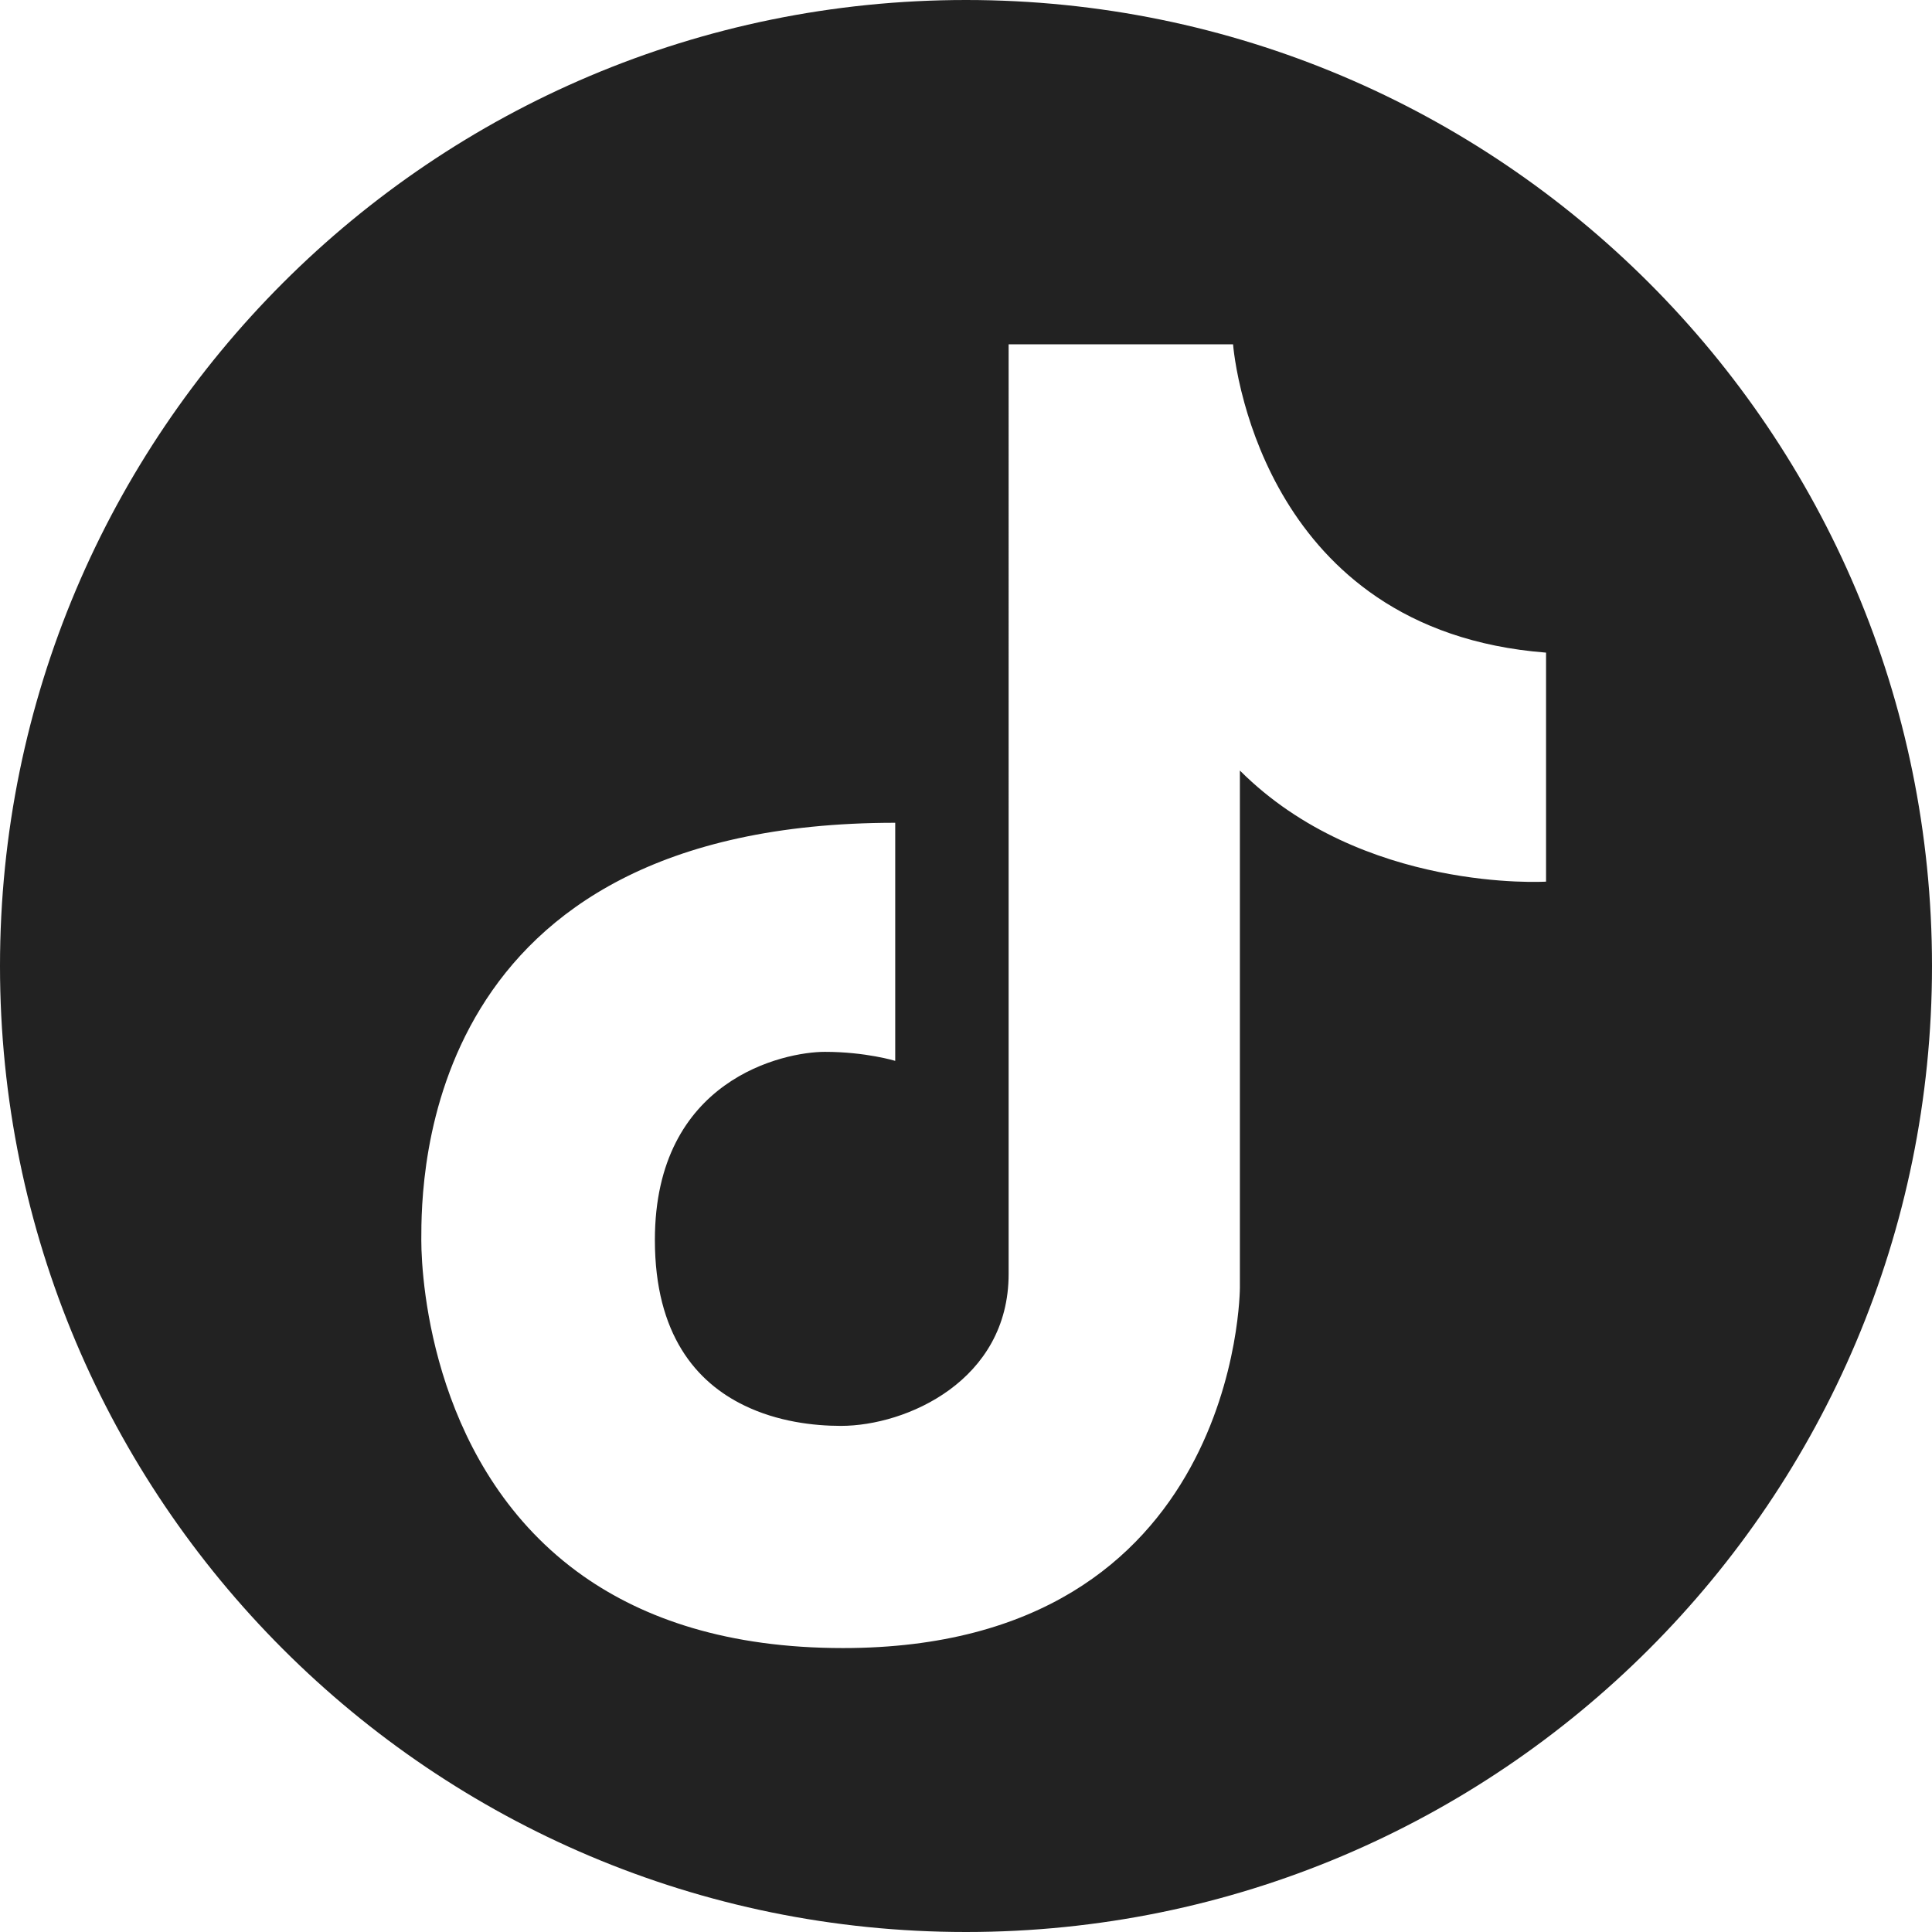 <svg width="30" height="30" viewBox="0 0 30 30" fill="none" xmlns="http://www.w3.org/2000/svg"><path d="M15 0C6.715 0 0 6.715 0 15s6.715 15 15 15 15-6.715 15-15S23.285 0 15 0zm9.007 10.895v2.795s-2.853.176-4.754-1.725v8.028s0 5.598-6.162 5.598c-1.787 0-3.087-.453-4.034-1.118-2.32-1.633-2.515-4.544-2.515-5.219 0-.951 0-6.478 7.359-6.478v3.697s-.458-.14-1.092-.14c-.633 0-2.64.422-2.64 2.921 0 1.473.647 2.212 1.388 2.57.517.252 1.08.317 1.5.317 1.02 0 2.605-.704 2.605-2.359V5.346h3.485s.027.376.178.918c.24.865.794 2.153 2.057 3.008.662.448 1.518.776 2.625.862v.762z" fill="#222"/></svg>